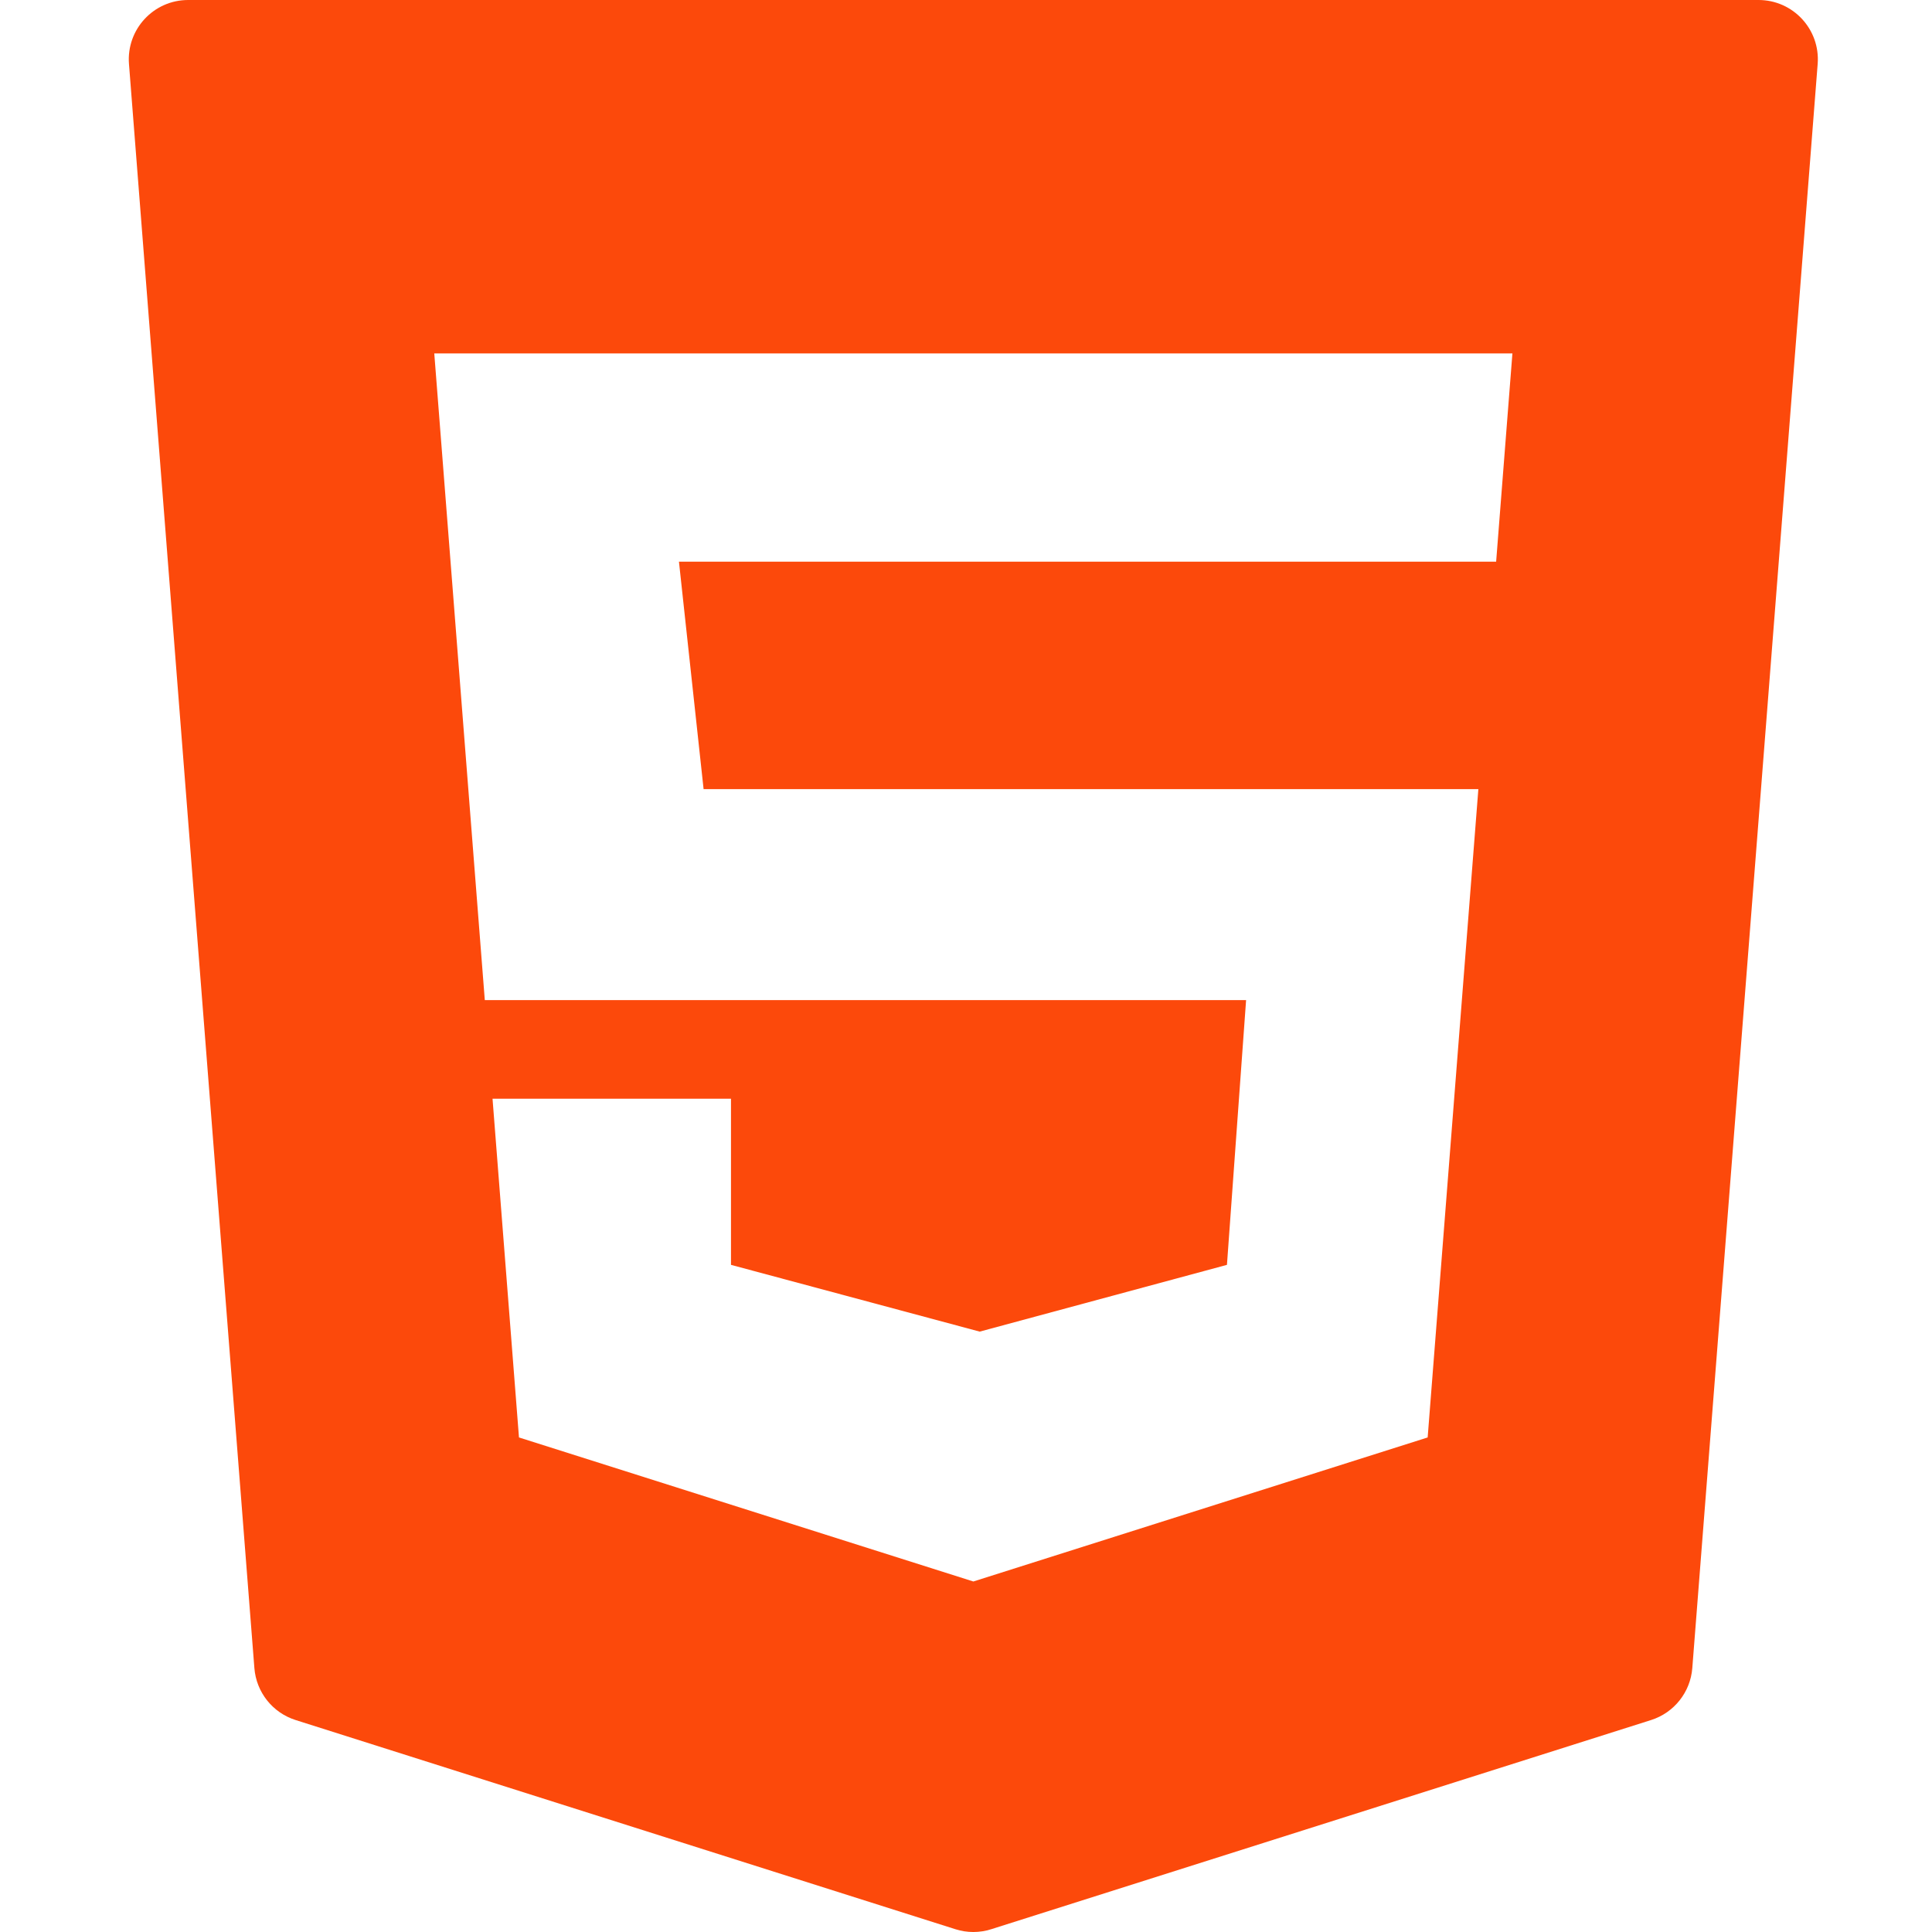 <svg width="45" height="45" viewBox="0 0 45 45" fill="none" xmlns="http://www.w3.org/2000/svg">
<path d="M3.004 1.49L5.925 38.853C5.969 39.414 6.348 39.893 6.885 40.063L22.253 44.935C22.525 45.022 22.817 45.022 23.088 44.935L38.457 40.063C38.993 39.893 39.373 39.414 39.417 38.853L42.337 1.49C42.4 0.686 41.765 0 40.96 0H4.382C3.576 0 2.942 0.686 3.004 1.49ZM34.848 13.082H15.814L16.388 18.38H34.434L33.253 33.481L22.671 36.836L12.088 33.481L11.472 25.591H17.026V29.461L22.819 31.016L28.578 29.461L29.024 23.294H11.292L10.115 8.232H35.227L34.848 13.082Z" fill="#FC490B"/>
</svg>
